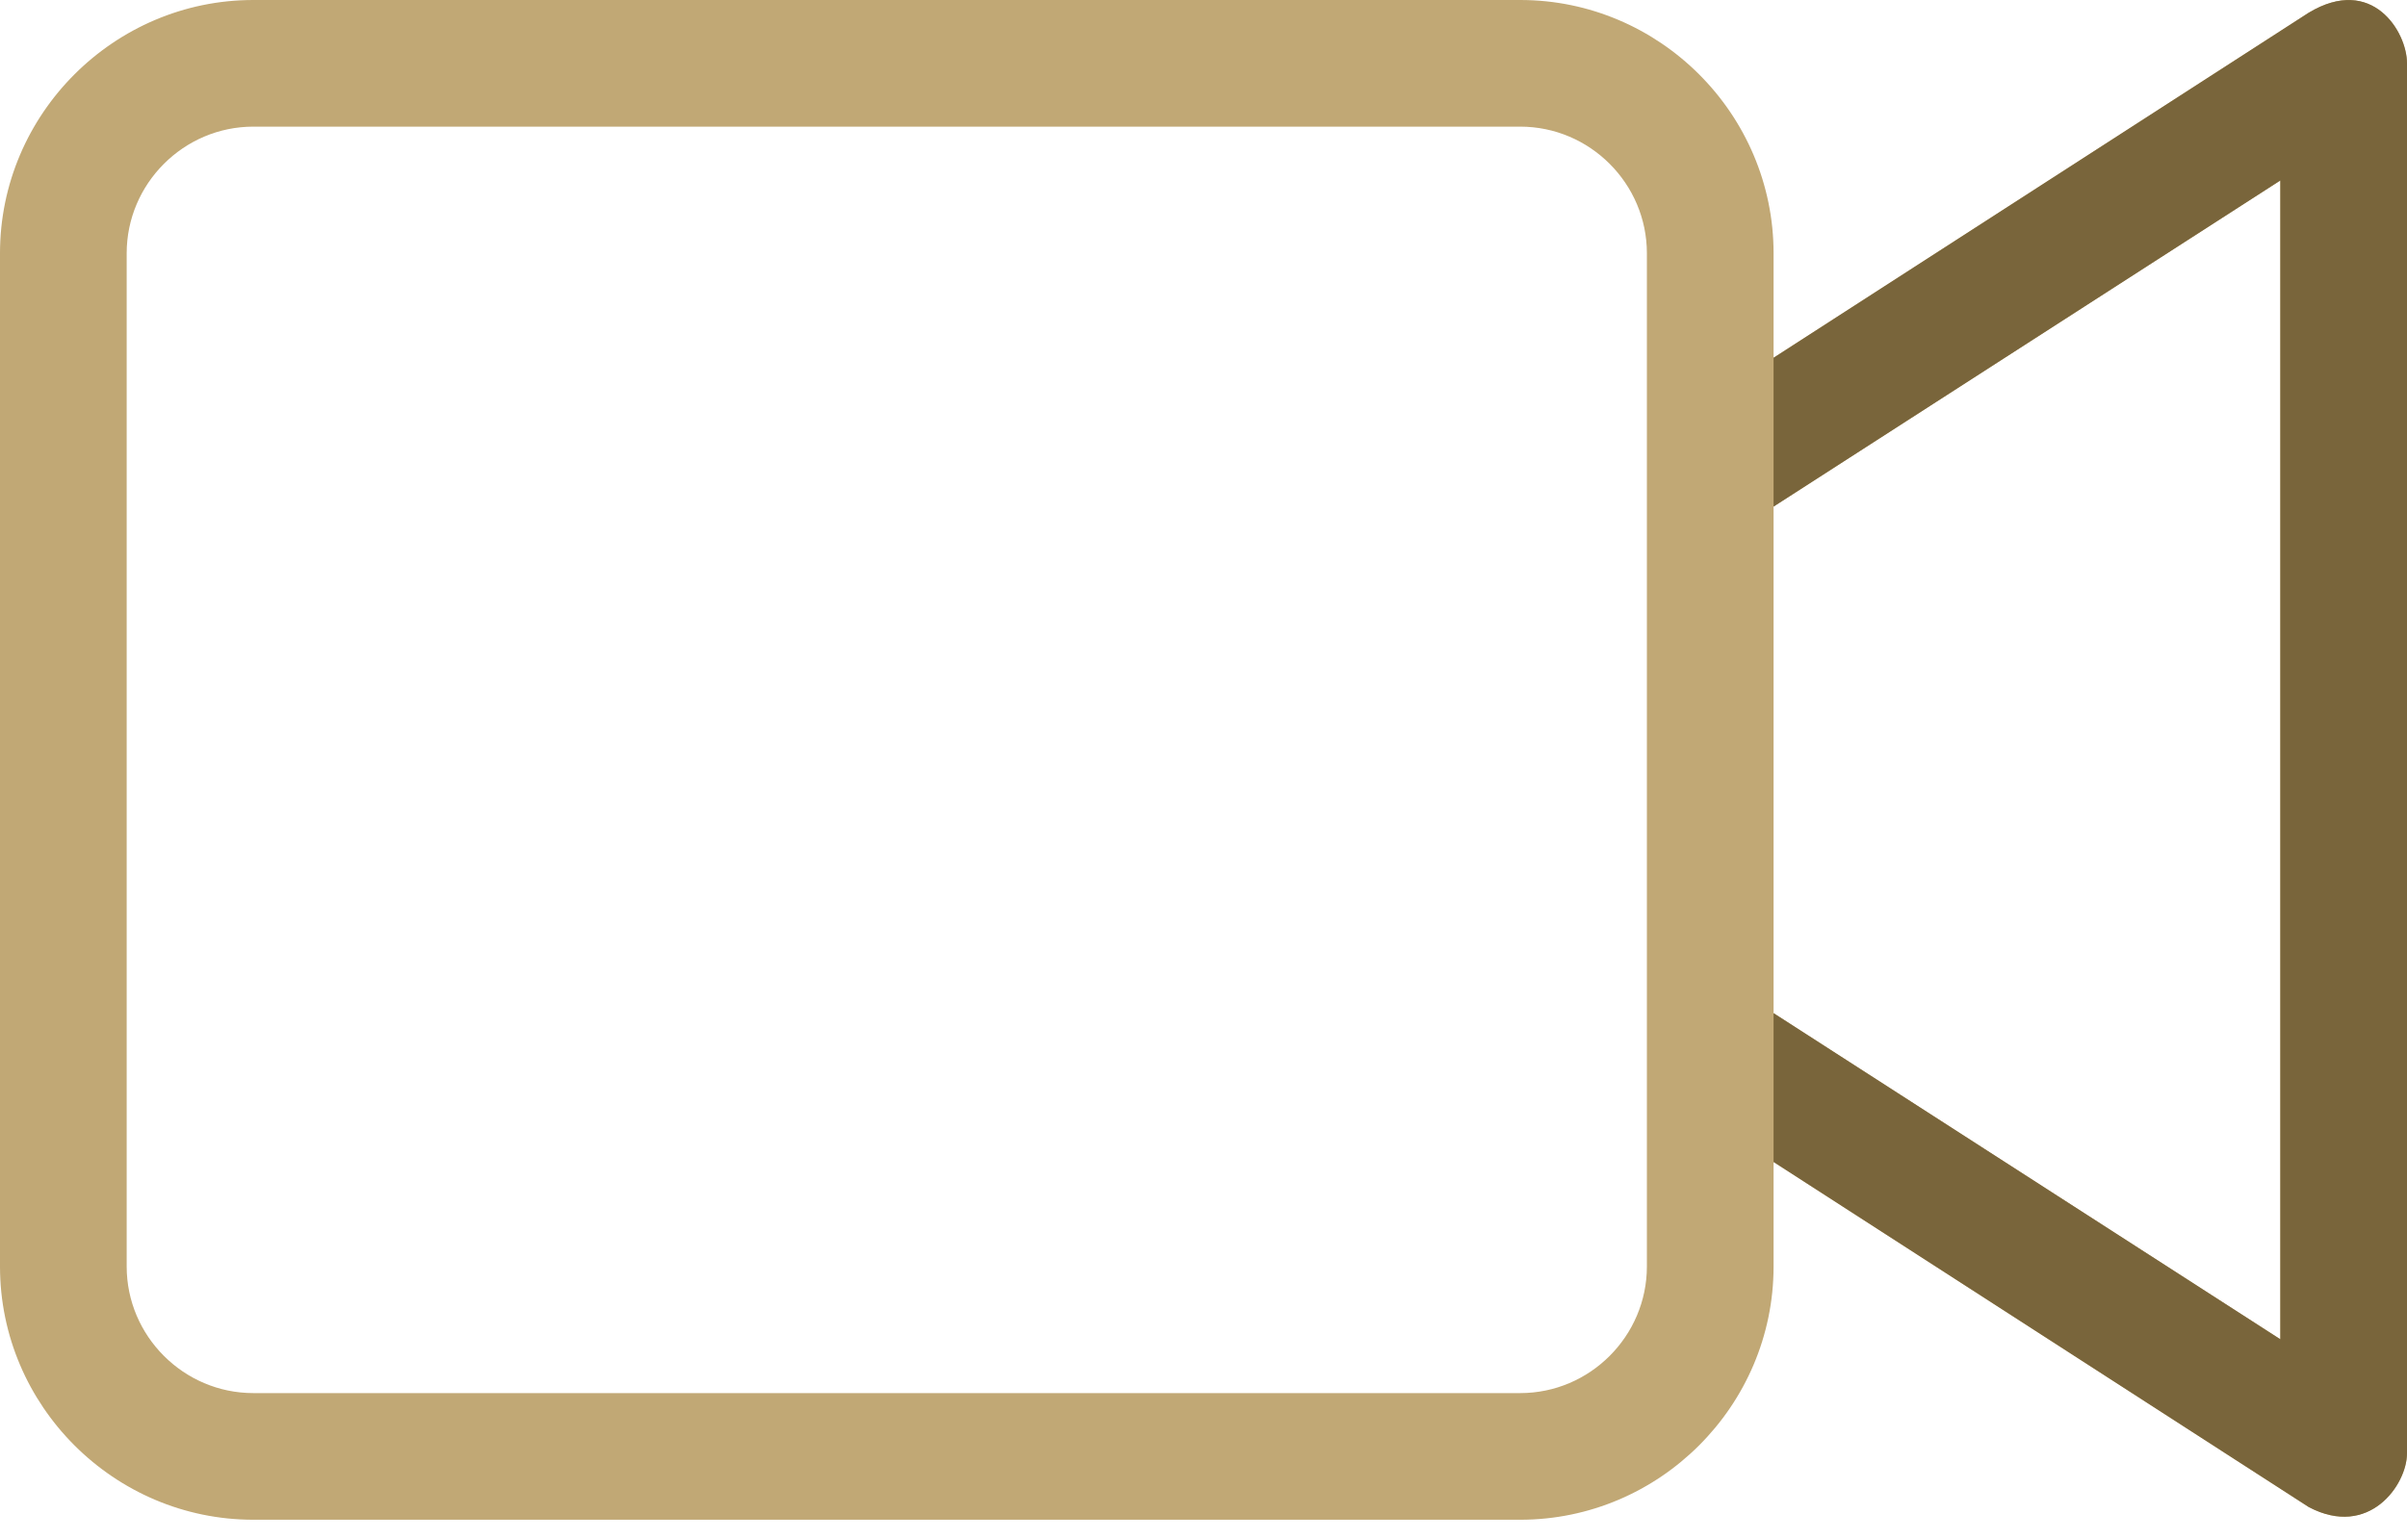 <?xml version="1.0" encoding="UTF-8"?> <svg xmlns="http://www.w3.org/2000/svg" width="100" height="64" viewBox="0 0 100 64" fill="none"> <path d="M95.921 0.526L73.684 14.868V10.526C73.684 4.737 68.947 0 63.158 0H10.526C4.737 0 0 4.737 0 10.526V52.632C0 58.421 4.737 63.158 10.526 63.158H63.158C68.947 63.158 73.684 58.421 73.684 52.632V48.289L95.921 62.632C98.421 63.947 100 61.711 100 60.395V2.632C100 1.316 98.553 -1.053 95.921 0.526ZM68.421 52.632C68.421 55.526 66.053 57.895 63.158 57.895H10.526C7.632 57.895 5.263 55.526 5.263 52.632V10.526C5.263 7.632 7.632 5.263 10.526 5.263H63.158C66.053 5.263 68.421 7.632 68.421 10.526V52.632ZM94.737 55.658L73.684 42.105V21.053L94.737 7.5V55.658Z" fill="#C1A875"></path> <path d="M95.921 0.526L73.684 14.868V21.053L94.737 7.5V55.658L73.684 42.105V48.289L95.921 62.632C98.421 63.947 100 61.711 100 60.395V2.632C100 1.316 98.553 -1.053 95.921 0.526Z" fill="#79653B"></path> </svg> 